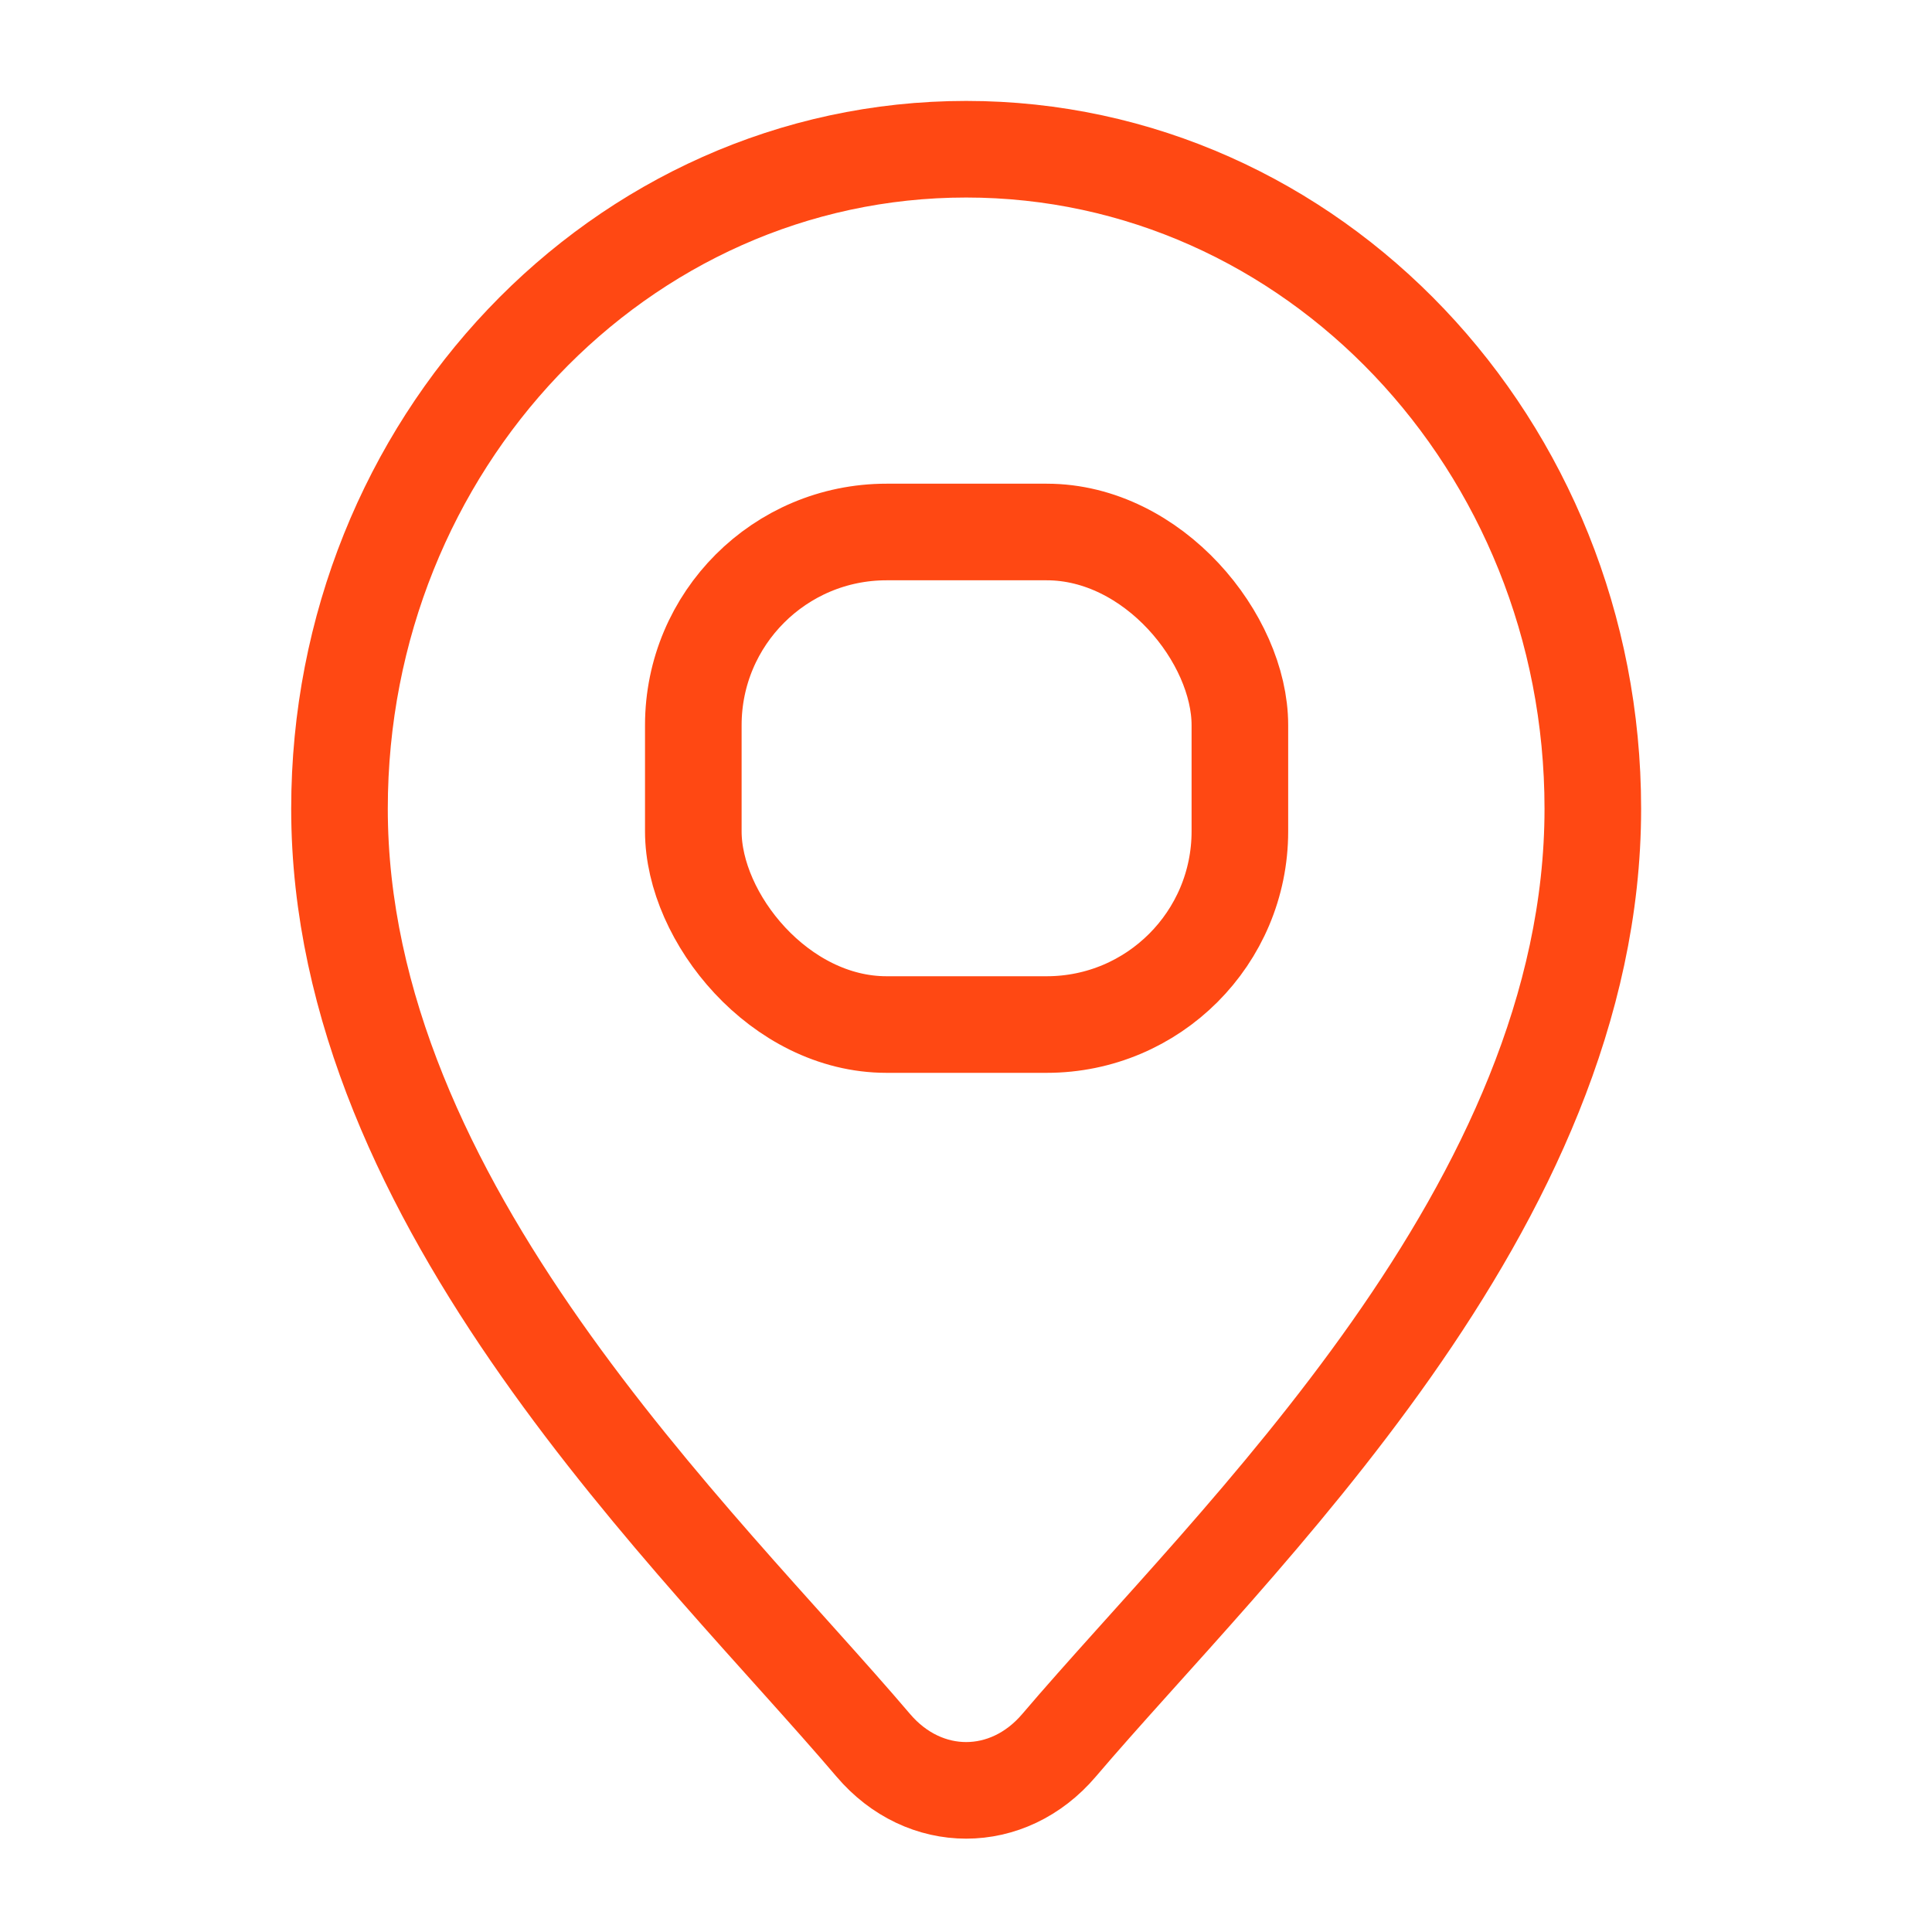 <?xml version="1.0" encoding="UTF-8"?>
<svg xmlns="http://www.w3.org/2000/svg" viewBox="0 0 500 500">
  <defs>
    <style>
      .cls-1, .cls-2, .cls-3 {
        fill: none;
      }

      .cls-2, .cls-3 {
        stroke: #ff4813;
        stroke-miterlimit: 10;
        stroke-width: 25px;
      }

      .cls-3 {
        stroke-linecap: round;
      }
    </style>
  </defs>
  <g id="TEMPLATE">
    <rect class="cls-1" width="500" height="500"/>
  </g>
  <g id="Layer_4" data-name="Layer 4">
    <path class="cls-3" d="M412.22,209.29c0,103.03-92.99,189.32-138.14,242.39-13.23,15.55-34.85,15.55-48.08,0-45.15-53.07-138.14-139.85-138.14-242.39,0-94.26,72.61-170.67,162.18-170.67s162.18,76.41,162.18,170.67Z"/>
    <rect class="cls-2" x="179.43" y="137.68" width="141.45" height="127.47" rx="50" ry="50"/>
  </g>
</svg>